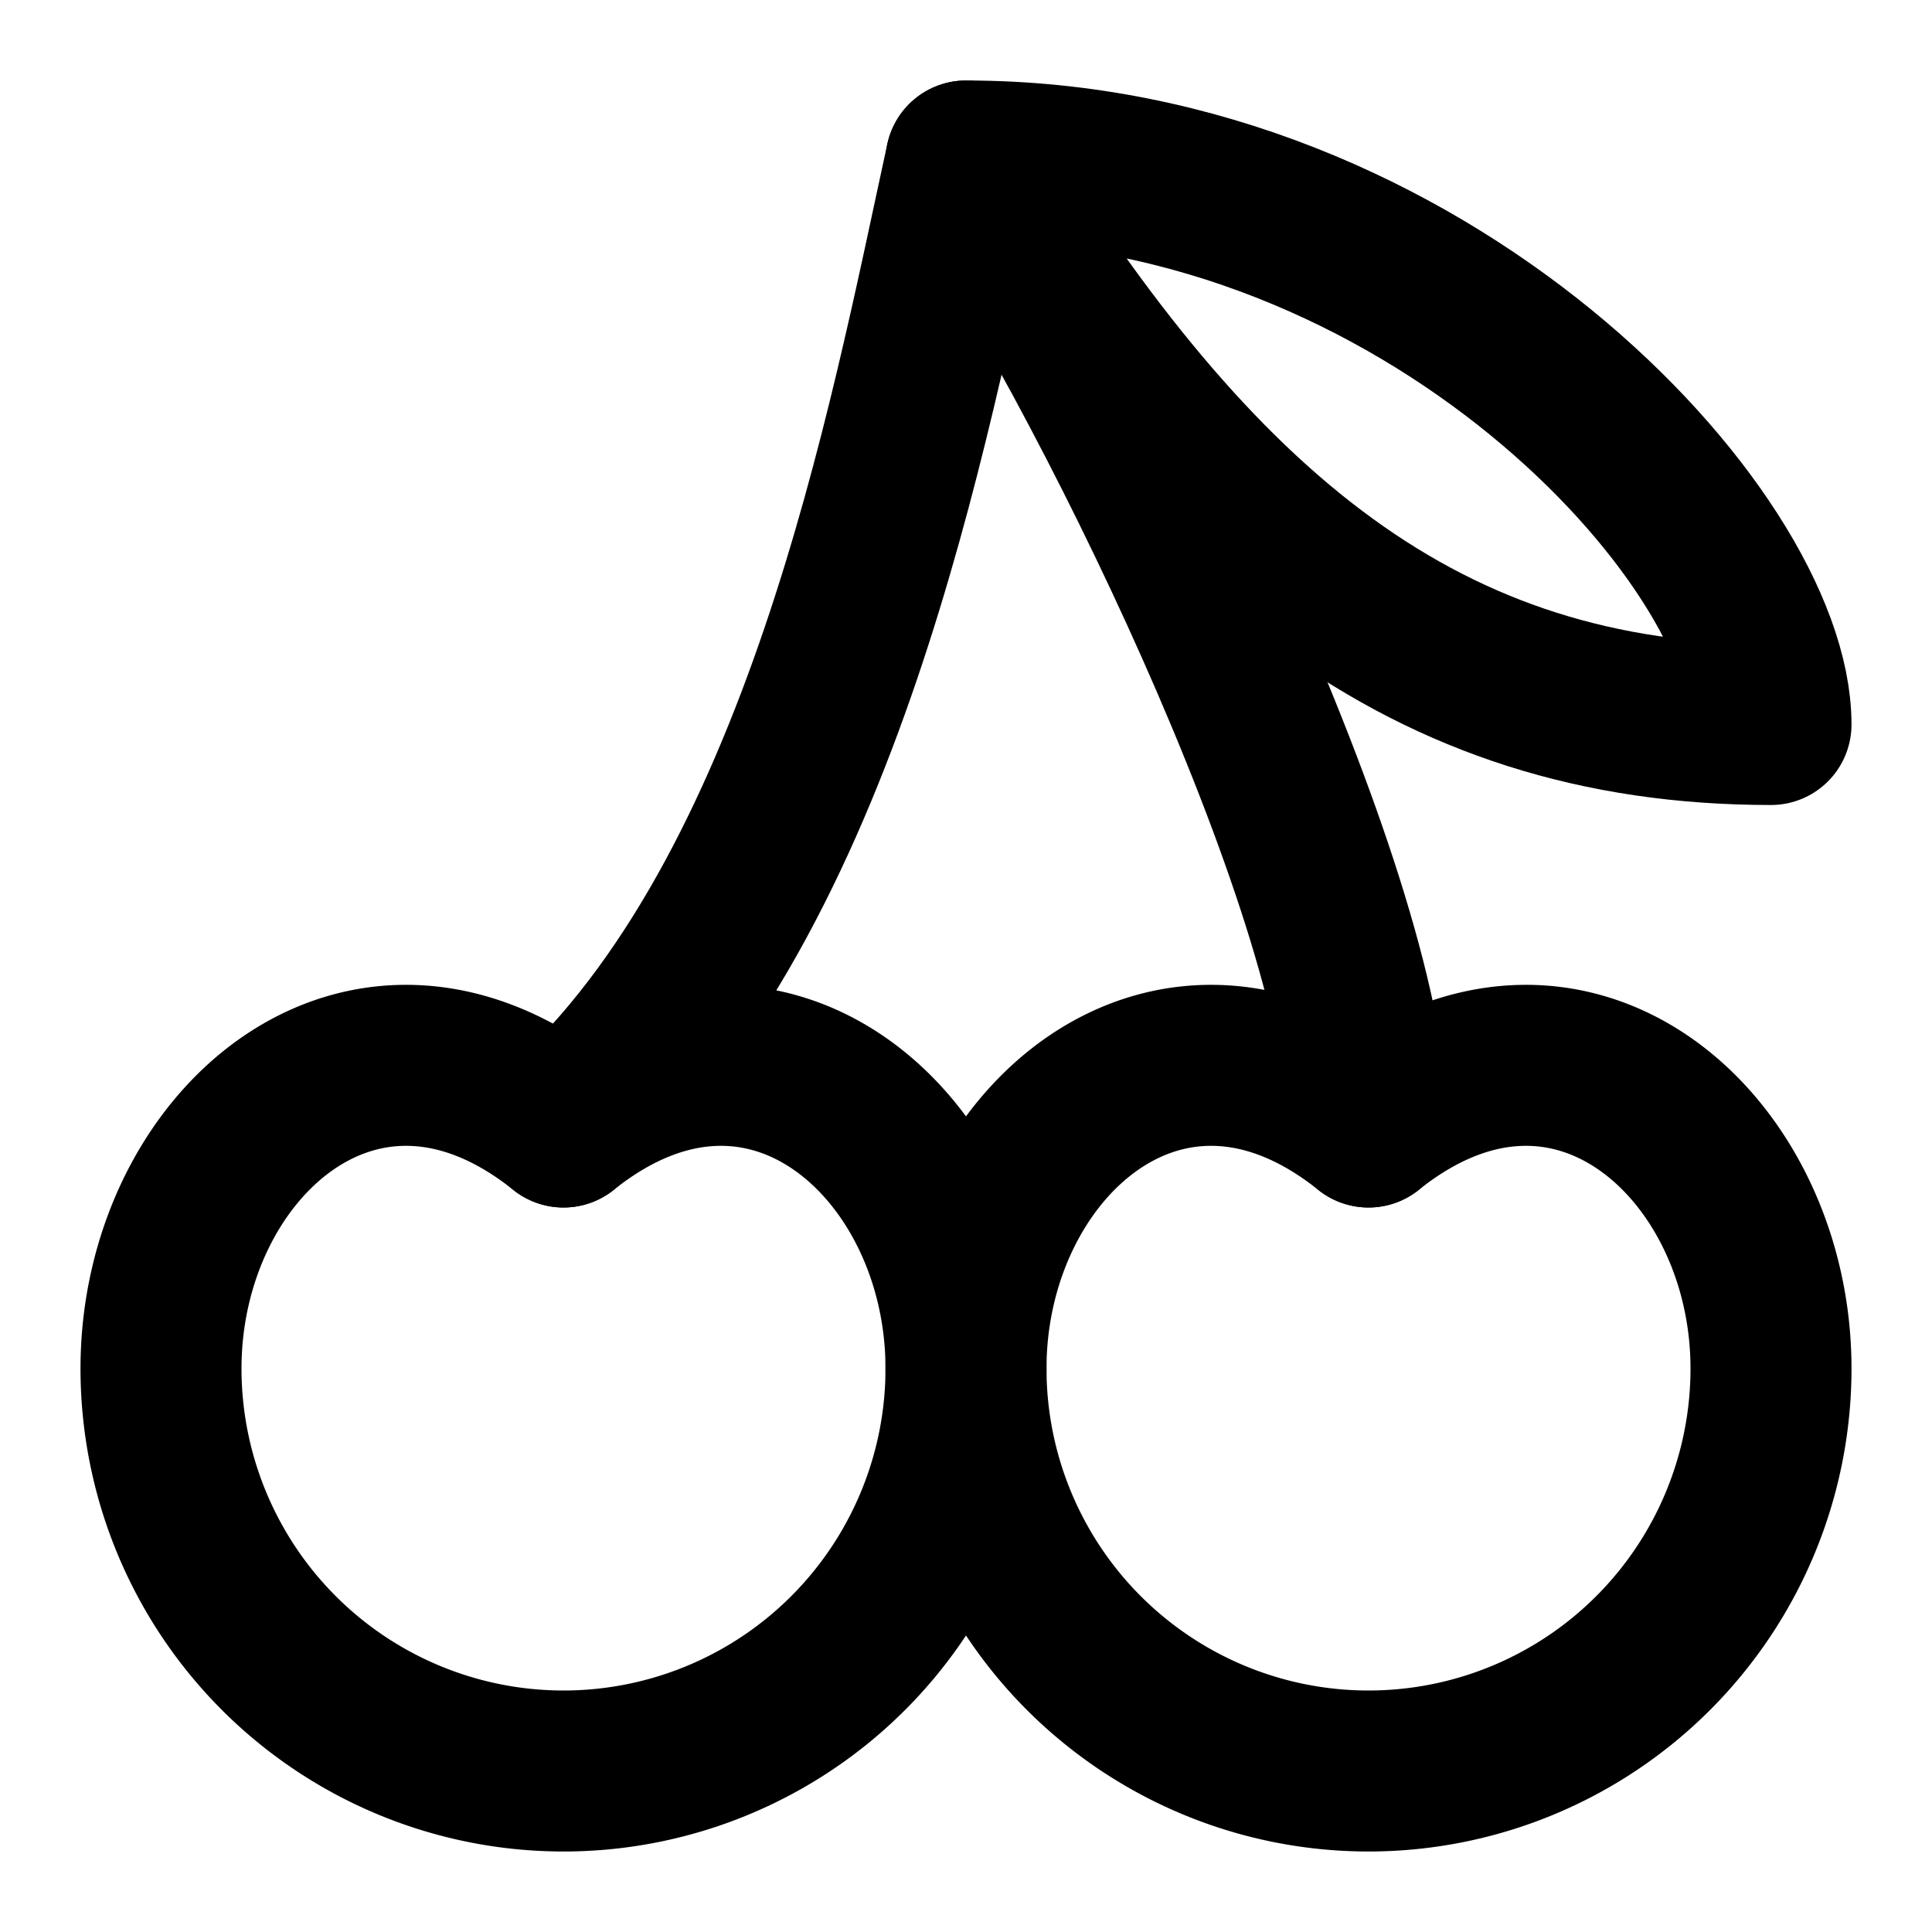 <svg xmlns="http://www.w3.org/2000/svg" width="24" height="24" viewBox="0 0 24 24" fill="none" stroke="currentColor" stroke-width="2" stroke-linecap="round" stroke-linejoin="round" class="lucide lucide-cherry-icon lucide-cherry"><path d="M2 17a5 5 0 0 0 10 0c0-2.76-2.5-5-5-3-2.5-2-5 .24-5 3Z"/><path d="M12 17a5 5 0 0 0 10 0c0-2.76-2.5-5-5-3-2.5-2-5 .24-5 3Z"/><path d="M7 14c3.22-2.91 4.29-8.75 5-12 1.66 2.38 4.94 9 5 12"/><path d="M22 9c-4.29 0-7.14-2.33-10-7 5.71 0 10 4.67 10 7Z"/></svg>